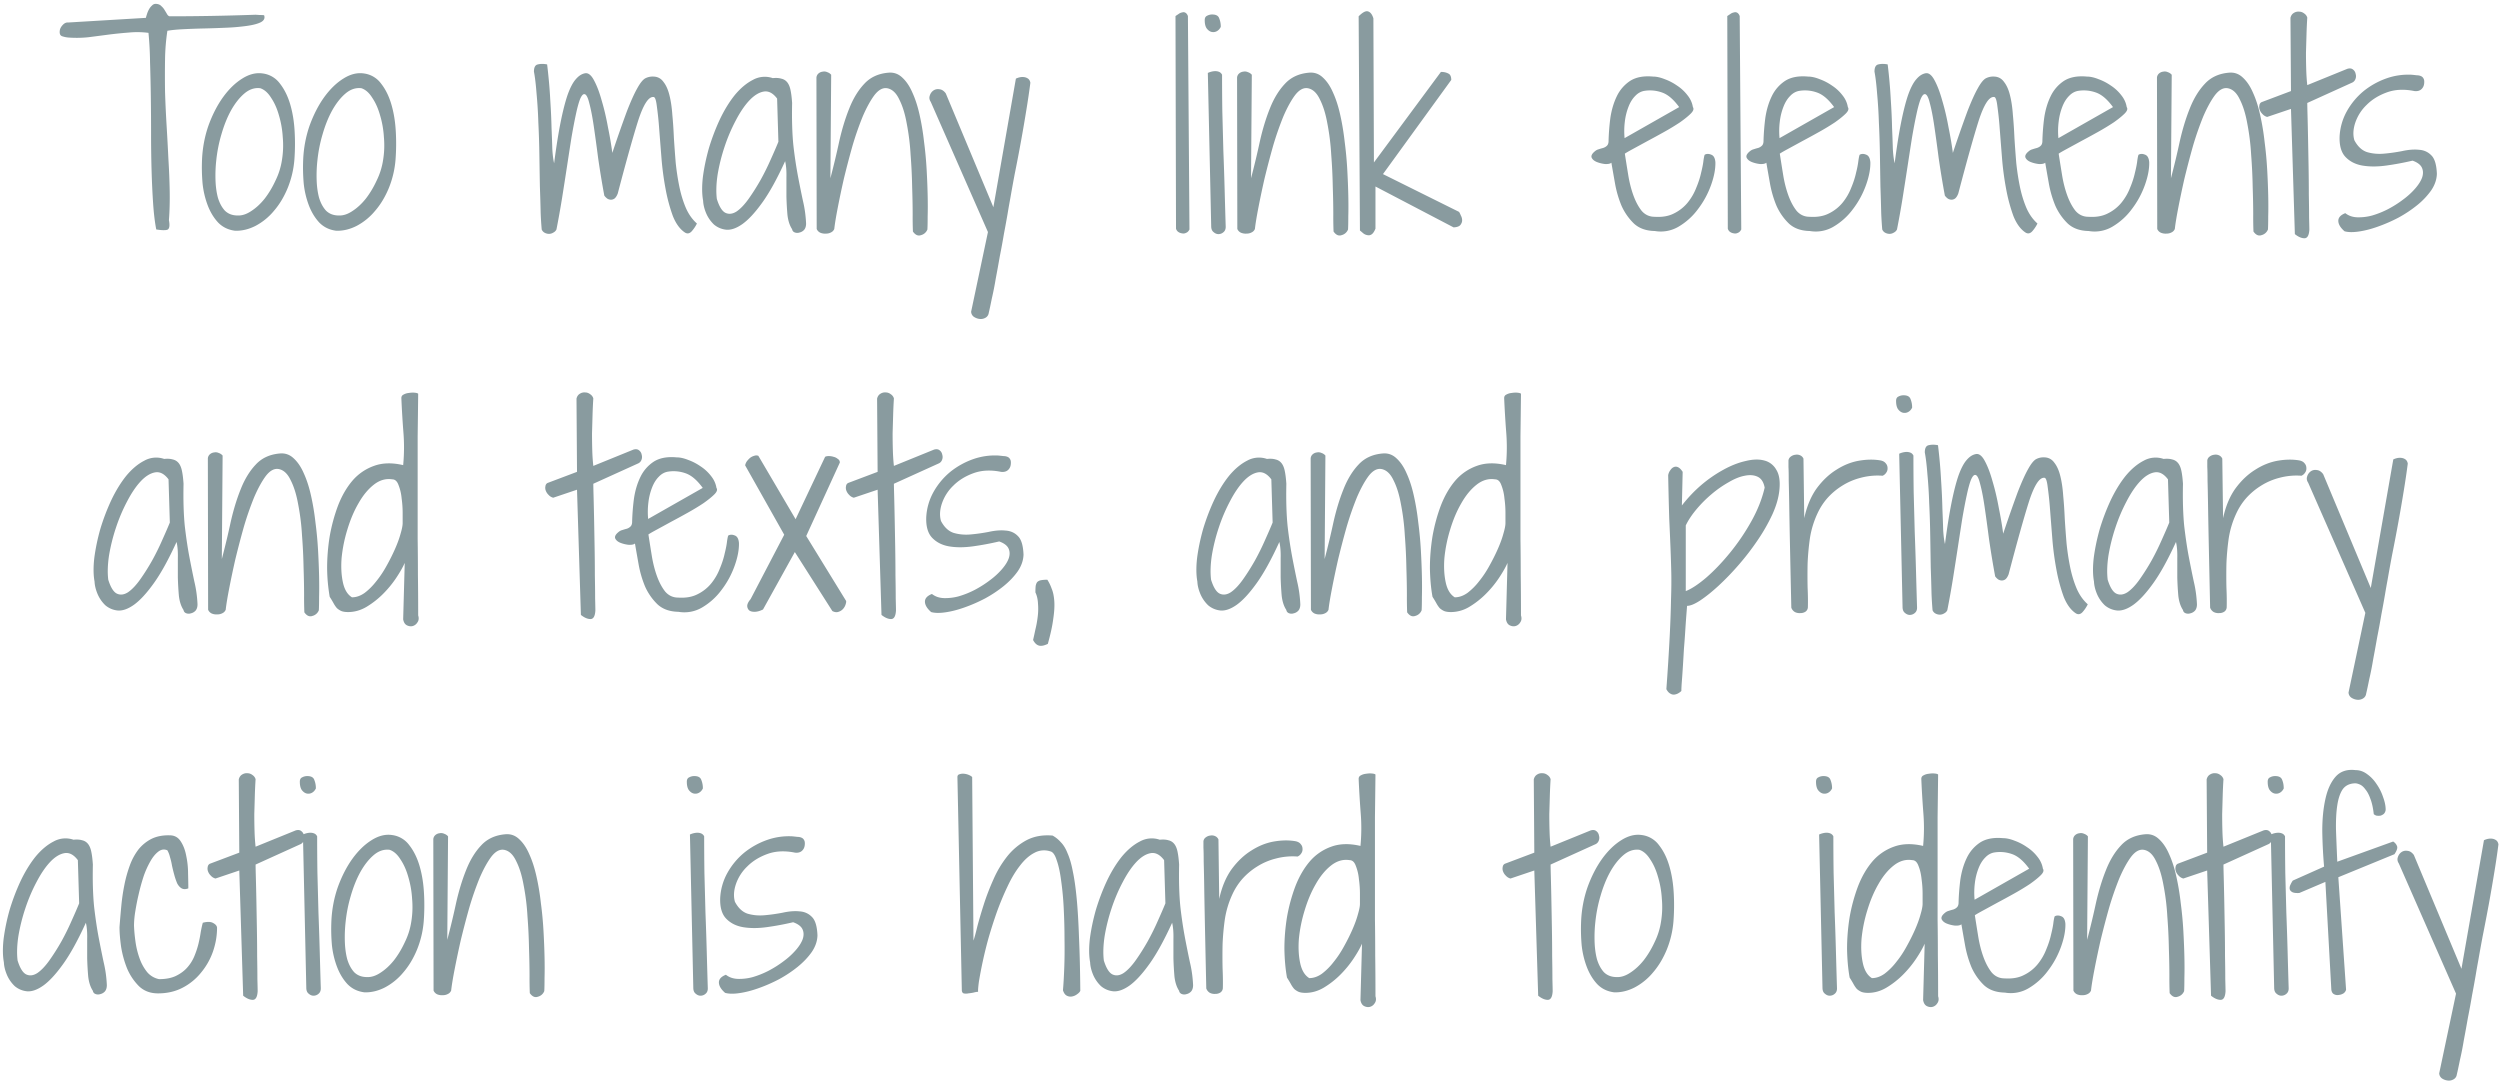 <svg xmlns="http://www.w3.org/2000/svg" width="302" height="131" fill="none"><path fill="#899B9F" d="M17.938 3.969a10.6 10.6 0 0 0-2.438-.031c-.813.062-1.625.145-2.438.25-.791.104-1.593.208-2.406.312a13.61 13.61 0 0 1-2.437.031 3.19 3.19 0 0 1-.719-.156c-.23-.083-.323-.302-.281-.656.02-.23.135-.459.343-.688.209-.229.428-.333.657-.312l9.406-.563c.02-.104.063-.25.125-.437.063-.209.146-.407.25-.594.104-.188.23-.344.375-.469a.588.588 0 0 1 .5-.187c.27.02.48.114.625.281.167.146.302.313.406.5.104.167.198.323.282.469.083.146.187.229.312.25 3.354 0 6.802-.063 10.344-.188.062 0 .229.01.5.032.27 0 .458.01.562.03.125.355-.01.636-.406.845-.375.187-.927.333-1.656.437a24.61 24.61 0 0 1-2.438.219c-.916.041-1.833.073-2.75.094-.896.02-1.75.052-2.562.093-.792.042-1.417.104-1.875.188a25.884 25.884 0 0 0-.282 3.5c-.02 1.25-.02 2.541 0 3.875.042 1.333.105 2.687.188 4.062.083 1.375.156 2.73.219 4.063.083 1.333.135 2.625.156 3.875.02 1.25-.01 2.416-.094 3.5.125.666.063 1.052-.187 1.156-.23.083-.677.073-1.344-.031-.167-.854-.292-1.886-.375-3.094-.083-1.23-.146-2.552-.188-3.969a153.11 153.11 0 0 1-.062-4.437c0-1.542-.01-3.052-.031-4.532a236.305 236.305 0 0 0-.094-4.187 41.586 41.586 0 0 0-.188-3.531zm10.468 23.906c-.833-.104-1.52-.438-2.062-1-.521-.563-.938-1.25-1.25-2.063a10.538 10.538 0 0 1-.625-2.656 22.238 22.238 0 0 1-.063-2.875c.063-1.437.323-2.812.782-4.125.479-1.312 1.062-2.448 1.75-3.406.708-.98 1.479-1.73 2.312-2.25.854-.542 1.688-.75 2.5-.625a3.048 3.048 0 0 1 2.063 1.219c.541.687.958 1.531 1.25 2.531.291 1 .468 2.094.53 3.281a25.944 25.944 0 0 1-.03 3.375 11.532 11.532 0 0 1-.813 3.438c-.438 1.062-.99 1.979-1.656 2.75a7.33 7.33 0 0 1-2.219 1.812c-.813.417-1.635.615-2.469.594zm3.032-17.219c-.688-.083-1.334.136-1.938.656-.583.5-1.115 1.178-1.594 2.032-.458.833-.843 1.791-1.156 2.875a17.261 17.261 0 0 0-.625 3.156c-.083.75-.115 1.52-.094 2.313.021.791.115 1.51.282 2.156.187.646.468 1.177.843 1.593.396.396.917.594 1.563.594.52.021 1.062-.156 1.625-.531.583-.375 1.125-.875 1.625-1.5.5-.646.937-1.375 1.312-2.188a8.488 8.488 0 0 0 .782-2.5 11 11 0 0 0 .093-2.75 11.574 11.574 0 0 0-.468-2.656c-.23-.812-.542-1.51-.938-2.094-.375-.604-.813-.99-1.313-1.156zm9.187 17.219c-.833-.104-1.52-.438-2.063-1-.52-.563-.937-1.25-1.25-2.063a10.547 10.547 0 0 1-.624-2.656 22.238 22.238 0 0 1-.063-2.875c.063-1.437.323-2.812.781-4.125.48-1.312 1.063-2.448 1.75-3.406.709-.98 1.48-1.73 2.313-2.25.854-.542 1.687-.75 2.5-.625a3.048 3.048 0 0 1 2.062 1.219c.542.687.959 1.531 1.25 2.531.292 1 .469 2.094.532 3.281a25.909 25.909 0 0 1-.032 3.375 11.532 11.532 0 0 1-.812 3.438c-.438 1.062-.99 1.979-1.657 2.75a7.329 7.329 0 0 1-2.218 1.812c-.813.417-1.636.615-2.469.594zm3.031-17.219c-.687-.083-1.333.136-1.937.656-.584.5-1.115 1.178-1.594 2.032-.458.833-.844 1.791-1.156 2.875a17.244 17.244 0 0 0-.625 3.156c-.084.75-.115 1.52-.094 2.313.02.791.115 1.51.281 2.156.188.646.469 1.177.844 1.593.396.396.917.594 1.563.594.52.021 1.062-.156 1.624-.531.584-.375 1.126-.875 1.626-1.5.5-.646.937-1.375 1.312-2.188a8.49 8.49 0 0 0 .781-2.5 11 11 0 0 0 .094-2.75 11.579 11.579 0 0 0-.469-2.656c-.229-.812-.541-1.51-.937-2.094-.375-.604-.813-.99-1.313-1.156zM65.438 27.72a41.435 41.435 0 0 1-.126-2c-.02-.938-.052-2-.093-3.188-.021-1.208-.042-2.49-.063-3.843a109.89 109.89 0 0 0-.125-3.907 56.259 56.259 0 0 0-.219-3.531c-.083-1.083-.187-1.948-.312-2.594 0-.52.156-.812.469-.875.333-.083.708-.083 1.125 0 .187 1.563.312 2.98.375 4.25.083 1.271.135 2.406.156 3.406.042.98.073 1.834.094 2.563.041.708.114 1.281.219 1.719.25-1.938.51-3.584.78-4.938.272-1.354.553-2.458.844-3.312.313-.875.646-1.51 1-1.906.355-.417.74-.657 1.157-.72.375-.04.729.261 1.062.907.334.625.636 1.427.906 2.406.292.98.542 2.042.75 3.188.23 1.125.407 2.166.532 3.125a170.26 170.26 0 0 1 1.75-5c.479-1.23.896-2.156 1.25-2.781.354-.646.677-1.053.969-1.22a1.923 1.923 0 0 1 1.03-.218c.5.02.897.24 1.188.656.313.396.552.938.719 1.625.167.667.281 1.448.344 2.344.083.875.146 1.802.187 2.781.063.98.136 1.98.219 3 .104 1 .25 1.959.438 2.875.187.917.447 1.771.78 2.563.334.77.782 1.406 1.344 1.906a4.16 4.16 0 0 1-.656.969c-.25.25-.51.291-.781.125-.604-.396-1.094-1.063-1.469-2a20.339 20.339 0 0 1-.875-3.25 35.411 35.411 0 0 1-.5-3.75c-.104-1.313-.198-2.51-.281-3.594a40.341 40.341 0 0 0-.281-2.688c-.084-.708-.209-1.072-.375-1.093-.604-.084-1.23.864-1.875 2.844-.625 1.979-1.448 4.916-2.469 8.812-.104.27-.23.469-.375.594a.75.75 0 0 1-.438.156.875.875 0 0 1-.437-.125 1.605 1.605 0 0 1-.375-.375 114.859 114.859 0 0 1-.75-4.563 206.78 206.78 0 0 0-.531-3.875c-.167-1.124-.344-2.03-.531-2.718-.167-.688-.355-1.052-.563-1.094-.188-.042-.375.167-.563.625-.166.438-.333 1.052-.5 1.844-.166.77-.343 1.698-.53 2.781a838.504 838.504 0 0 0-.532 3.438c-.188 1.229-.385 2.5-.594 3.812a113.682 113.682 0 0 1-.687 3.844.819.819 0 0 1-.375.375.986.986 0 0 1-.531.156 1.11 1.11 0 0 1-.5-.125.797.797 0 0 1-.376-.406zm30.25-.032c-.292-.437-.48-1.01-.563-1.718A36.46 36.46 0 0 1 95 23.75v-2.313c.02-.77-.031-1.427-.156-1.968-.98 2.146-1.906 3.823-2.781 5.031-.855 1.188-1.646 2.042-2.376 2.563-.708.5-1.354.729-1.937.687a2.702 2.702 0 0 1-1.5-.625 4.106 4.106 0 0 1-.938-1.344c-.229-.541-.354-1.052-.374-1.531-.146-.792-.157-1.74-.032-2.844.146-1.125.386-2.281.719-3.468a25.8 25.8 0 0 1 1.313-3.47c.541-1.145 1.145-2.135 1.812-2.968.688-.833 1.417-1.448 2.188-1.844a2.948 2.948 0 0 1 2.406-.219c.416-.041.76-.02 1.031.063.292.063.531.208.719.438.187.229.323.552.406.968.083.396.146.906.188 1.531-.042 2.021.01 3.74.156 5.157a52.67 52.67 0 0 0 .562 3.75c.209 1.083.406 2.062.594 2.937.208.875.333 1.782.375 2.719 0 .333-.083.594-.25.781a1.09 1.09 0 0 1-.563.313.831.831 0 0 1-.593-.032.47.47 0 0 1-.281-.375zm-1.813-15.78c-.5-.667-1.042-.949-1.625-.845-.583.105-1.167.47-1.75 1.094-.563.604-1.104 1.406-1.625 2.406a20.54 20.54 0 0 0-1.344 3.157 22.21 22.21 0 0 0-.844 3.375c-.166 1.104-.197 2.083-.093 2.937.291.938.646 1.5 1.062 1.688.417.187.865.125 1.344-.188.48-.333.969-.854 1.469-1.562.5-.709.979-1.469 1.437-2.282a30.02 30.02 0 0 0 1.219-2.468c.375-.834.677-1.532.906-2.094l-.156-5.219zm4.75-2.532a.726.726 0 0 1 .25-.5.906.906 0 0 1 .5-.219.882.882 0 0 1 .563.063c.187.062.343.166.468.312l-.094 12.5c.396-1.5.75-2.979 1.063-4.437.333-1.48.74-2.813 1.219-4 .479-1.209 1.083-2.198 1.812-2.969.729-.792 1.698-1.24 2.906-1.344.646-.062 1.209.136 1.688.594.479.438.885 1.042 1.219 1.813.354.77.646 1.677.875 2.718.229 1.021.406 2.094.531 3.219.146 1.104.25 2.219.313 3.344.062 1.125.104 2.166.124 3.125.021.958.021 1.802 0 2.531 0 .73-.01 1.26-.031 1.594a1.128 1.128 0 0 1-.781.687c-.354.125-.677-.02-.969-.437a44.513 44.513 0 0 1-.031-2.032c0-.979-.021-2.093-.062-3.343a65.436 65.436 0 0 0-.188-3.907 27.944 27.944 0 0 0-.469-3.78c-.208-1.167-.51-2.136-.906-2.907-.375-.792-.865-1.24-1.469-1.344-.521-.083-1.031.198-1.531.844-.479.646-.948 1.5-1.406 2.563a37.454 37.454 0 0 0-1.25 3.593 109.609 109.609 0 0 0-1.031 3.938 112.042 112.042 0 0 0-.75 3.562c-.209 1.084-.344 1.917-.407 2.5a.778.778 0 0 1-.375.407 1.264 1.264 0 0 1-.625.156 1.48 1.48 0 0 1-.656-.094.861.861 0 0 1-.469-.469l-.031-18.281zm20.719 18.656-6.906-15.718c-.167-.25-.209-.5-.126-.75.084-.271.23-.48.438-.626a.955.955 0 0 1 .719-.156c.291.021.552.188.781.5l5.75 13.75L122.719 9.5a2.15 2.15 0 0 1 .437-.156c.188-.042.365-.052.532-.031.187.02.354.083.5.187.145.104.239.27.281.5a94.547 94.547 0 0 1-.469 3.188 201.297 201.297 0 0 1-1.438 7.906 218.196 218.196 0 0 0-.531 2.937 85.539 85.539 0 0 0-.312 1.782c-.125.729-.271 1.53-.438 2.406a84.873 84.873 0 0 1-.5 2.718 162.58 162.58 0 0 1-.5 2.75 36.85 36.85 0 0 1-.469 2.376c-.145.729-.27 1.312-.374 1.75a.772.772 0 0 1-.376.562 1.12 1.12 0 0 1-.687.156c-.25-.02-.49-.104-.719-.25a.799.799 0 0 1-.344-.625l2.032-9.625zM142 1.938l.375-.25a1 1 0 0 1 .437-.188.461.461 0 0 1 .376.031c.124.063.229.198.312.407l.188 25.78c-.105.21-.24.345-.407.407a.705.705 0 0 1-.5.063 1.018 1.018 0 0 1-.469-.188.758.758 0 0 1-.25-.375L142 1.937zm3.906 6.875c.125-.063.271-.115.438-.157.166-.041.323-.062.468-.062.167 0 .323.031.469.094a.688.688 0 0 1 .344.343c0 1.354.01 2.823.031 4.406.042 1.563.084 3.157.125 4.782.063 1.604.115 3.187.157 4.75.041 1.562.083 3.01.124 4.343.021.313-.062.553-.25.72a.916.916 0 0 1-.624.25c-.209 0-.407-.084-.594-.25-.188-.147-.282-.386-.282-.72l-.406-18.5zm-.375-6.376c0-.27.094-.447.281-.53a1.26 1.26 0 0 1 .626-.157c.458 0 .739.156.843.469a2.6 2.6 0 0 1 .188 1.031c-.125.25-.292.427-.5.531a.896.896 0 0 1-.657.063c-.208-.063-.395-.209-.562-.438-.146-.229-.219-.552-.219-.969zm3.907 6.938a.722.722 0 0 1 .25-.5.902.902 0 0 1 .5-.219.882.882 0 0 1 .562.063c.188.062.344.166.469.312l-.094 12.5c.396-1.5.75-2.979 1.063-4.437.333-1.48.739-2.813 1.218-4 .479-1.209 1.084-2.198 1.813-2.969.729-.792 1.698-1.24 2.906-1.344.646-.062 1.208.136 1.687.594.48.438.886 1.042 1.219 1.813.354.77.646 1.677.875 2.718.229 1.021.406 2.094.532 3.219.145 1.104.25 2.219.312 3.344s.104 2.166.125 3.125c.021.958.021 1.802 0 2.531 0 .73-.01 1.26-.031 1.594a1.128 1.128 0 0 1-.782.687c-.354.125-.677-.02-.968-.437a44.101 44.101 0 0 1-.032-2.032c0-.979-.02-2.093-.062-3.343a64.608 64.608 0 0 0-.188-3.907 27.951 27.951 0 0 0-.468-3.78c-.209-1.167-.511-2.136-.906-2.907-.376-.792-.865-1.24-1.469-1.344-.521-.083-1.031.198-1.531.844-.48.646-.948 1.5-1.407 2.563a37.73 37.73 0 0 0-1.25 3.593 109.609 109.609 0 0 0-1.031 3.938 112.042 112.042 0 0 0-.75 3.562c-.208 1.084-.344 1.917-.406 2.5a.786.786 0 0 1-.375.407 1.267 1.267 0 0 1-.625.156c-.209.02-.427-.01-.656-.094a.859.859 0 0 1-.469-.469l-.031-18.281zm14.687-7.406c.479-.48.854-.677 1.125-.594.292.083.51.365.656.844l.063 17.406 8.093-10.938c.355 0 .646.063.876.188.25.104.374.365.374.781l-8.25 11.375 9.188 4.563c.062.083.135.229.219.437.104.188.156.386.156.594 0 .188-.073.375-.219.563-.146.166-.416.26-.812.28l-9.438-4.937v5.094c-.146.354-.302.583-.468.688a.628.628 0 0 1-.5.093 1.05 1.05 0 0 1-.5-.218c-.146-.125-.282-.24-.407-.344l-.156-25.875zm30.531 17.687c-.146.125-.406.177-.781.157a3.919 3.919 0 0 1-1-.25c-.292-.125-.49-.292-.594-.5-.104-.23.021-.49.375-.782.146-.125.302-.208.469-.25.187-.062.365-.114.531-.156.188-.063.334-.146.438-.25.125-.104.198-.27.218-.5a27.58 27.58 0 0 1 .219-2.875c.146-.98.407-1.854.781-2.625a4.586 4.586 0 0 1 1.594-1.844c.709-.458 1.636-.635 2.782-.531.416 0 .885.104 1.406.313a6.434 6.434 0 0 1 1.5.78 5.07 5.07 0 0 1 1.25 1.157c.354.438.573.917.656 1.438.146.208.062.468-.25.78-.312.313-.75.667-1.312 1.063a28.58 28.58 0 0 1-1.907 1.156c-.708.396-1.396.771-2.062 1.126-.646.354-1.219.666-1.719.937-.5.27-.823.458-.969.563.125.812.261 1.666.407 2.562.145.896.354 1.719.624 2.469.271.75.605 1.375 1 1.875.417.479.938.718 1.563.718.917.063 1.698-.072 2.344-.406a4.928 4.928 0 0 0 1.656-1.312 6.638 6.638 0 0 0 1.031-1.782c.271-.645.469-1.26.594-1.843.146-.584.24-1.073.281-1.469.063-.417.115-.646.157-.688.229-.125.489-.125.781 0 .291.105.458.407.5.907.021.812-.157 1.74-.531 2.781a10.71 10.71 0 0 1-1.563 2.875 7.859 7.859 0 0 1-2.344 2.125 4.209 4.209 0 0 1-2.875.531c-1.062-.02-1.906-.323-2.531-.906a6.905 6.905 0 0 1-1.5-2.156 12.849 12.849 0 0 1-.781-2.688c-.167-.937-.313-1.77-.438-2.5zm8.188-6.718c-.667-.917-1.344-1.5-2.032-1.75a4.328 4.328 0 0 0-2.124-.22c-.438.063-.823.272-1.157.626-.333.333-.604.77-.812 1.312a7.195 7.195 0 0 0-.438 1.781 9.183 9.183 0 0 0-.031 2l6.594-3.75zm5.812-11 .375-.25a1 1 0 0 1 .438-.188.458.458 0 0 1 .375.031c.125.063.229.198.312.407l.188 25.78c-.104.21-.24.345-.406.407a.706.706 0 0 1-.5.063 1.013 1.013 0 0 1-.469-.188.745.745 0 0 1-.25-.375l-.063-25.688zm4.719 17.718c-.146.125-.406.177-.781.157a3.908 3.908 0 0 1-1-.25c-.292-.125-.49-.292-.594-.5-.104-.23.021-.49.375-.782.146-.125.302-.208.469-.25.187-.062.364-.114.531-.156a1.1 1.1 0 0 0 .437-.25c.126-.104.198-.27.219-.5a27.58 27.58 0 0 1 .219-2.875c.146-.98.406-1.854.781-2.625a4.579 4.579 0 0 1 1.594-1.844c.708-.458 1.635-.635 2.781-.531.417 0 .886.104 1.406.313a6.434 6.434 0 0 1 1.5.78c.48.313.896.699 1.25 1.157.355.438.573.917.657 1.438.146.208.062.468-.25.78-.313.313-.75.667-1.313 1.063a28.63 28.63 0 0 1-1.906 1.156c-.708.396-1.396.771-2.062 1.126-.646.354-1.219.666-1.719.937-.5.27-.823.458-.969.563.125.812.26 1.666.406 2.562.146.896.354 1.719.625 2.469.271.75.604 1.375 1 1.875.417.479.938.718 1.563.718.916.063 1.698-.072 2.344-.406a4.937 4.937 0 0 0 1.656-1.312 6.638 6.638 0 0 0 1.031-1.782c.271-.645.469-1.26.594-1.843a11.04 11.04 0 0 0 .281-1.469c.062-.417.115-.646.156-.688.229-.125.49-.125.782 0 .291.105.458.407.5.907.02.812-.157 1.74-.532 2.781-.375 1.042-.896 2-1.562 2.875a7.859 7.859 0 0 1-2.344 2.125 4.209 4.209 0 0 1-2.875.531c-1.063-.02-1.906-.323-2.531-.906a6.905 6.905 0 0 1-1.5-2.156 12.911 12.911 0 0 1-.782-2.688c-.166-.937-.312-1.77-.437-2.5zm8.187-6.718c-.666-.917-1.343-1.5-2.031-1.75a4.332 4.332 0 0 0-2.125-.22c-.437.063-.823.272-1.156.626-.333.333-.604.77-.812 1.312a7.151 7.151 0 0 0-.438 1.781 9.121 9.121 0 0 0-.031 2l6.593-3.75zm5.813 14.78a41.435 41.435 0 0 1-.125-2c-.021-.937-.052-2-.094-3.187-.021-1.208-.041-2.49-.062-3.843a114.868 114.868 0 0 0-.125-3.907 56.706 56.706 0 0 0-.219-3.531c-.083-1.083-.188-1.948-.312-2.594 0-.52.156-.812.468-.875.334-.083.709-.083 1.125 0a60.6 60.6 0 0 1 .375 4.25c.084 1.271.136 2.406.156 3.406.042.98.073 1.834.094 2.563.042.708.115 1.281.219 1.719.25-1.938.51-3.584.781-4.938.271-1.354.552-2.458.844-3.312.312-.875.646-1.51 1-1.906.354-.417.74-.657 1.156-.72.375-.04.729.261 1.063.907.333.625.635 1.427.906 2.406.292.98.542 2.042.75 3.188.229 1.125.406 2.166.531 3.125a176.417 176.417 0 0 1 1.75-5c.479-1.23.896-2.156 1.25-2.781.354-.646.677-1.053.969-1.22a1.927 1.927 0 0 1 1.031-.218c.5.02.896.24 1.188.656.312.396.552.938.718 1.625.167.667.282 1.448.344 2.344.084.875.146 1.802.188 2.781.062.98.135 1.98.218 3 .105 1 .25 1.959.438 2.875.188.917.448 1.771.781 2.563.334.77.781 1.406 1.344 1.906a4.145 4.145 0 0 1-.656.969c-.25.25-.511.291-.781.125-.605-.396-1.094-1.063-1.469-2a20.328 20.328 0 0 1-.875-3.25 35.385 35.385 0 0 1-.5-3.75c-.104-1.313-.198-2.51-.282-3.594a40.225 40.225 0 0 0-.281-2.688c-.083-.708-.208-1.072-.375-1.093-.604-.084-1.229.864-1.875 2.844-.625 1.979-1.448 4.916-2.469 8.812-.104.27-.229.469-.374.594a.751.751 0 0 1-.438.156.877.877 0 0 1-.438-.125 1.612 1.612 0 0 1-.374-.375 113.773 113.773 0 0 1-.75-4.563c-.188-1.458-.365-2.75-.532-3.875-.166-1.124-.344-2.03-.531-2.718-.167-.688-.354-1.052-.563-1.094-.187-.042-.374.167-.562.625-.167.438-.333 1.052-.5 1.844-.167.77-.344 1.698-.531 2.781a708.67 708.67 0 0 0-.531 3.438c-.188 1.229-.386 2.5-.594 3.812a115.462 115.462 0 0 1-.688 3.844.815.815 0 0 1-.375.375.982.982 0 0 1-.531.156 1.11 1.11 0 0 1-.5-.125.794.794 0 0 1-.375-.406zm19.687-8.062c-.145.125-.406.177-.781.157a3.919 3.919 0 0 1-1-.25c-.291-.125-.489-.292-.593-.5-.105-.23.02-.49.374-.782a1.15 1.15 0 0 1 .469-.25c.188-.062.365-.114.531-.156.188-.063.334-.146.438-.25.125-.104.198-.27.219-.5.021-.938.093-1.896.219-2.875.145-.98.406-1.854.781-2.625a4.576 4.576 0 0 1 1.593-1.844c.709-.458 1.636-.635 2.782-.531.416 0 .885.104 1.406.313a6.434 6.434 0 0 1 1.5.78 5.07 5.07 0 0 1 1.25 1.157c.354.438.573.917.656 1.438.146.208.063.468-.25.78-.312.313-.75.667-1.312 1.063a28.8 28.8 0 0 1-1.906 1.156c-.709.396-1.396.771-2.063 1.126-.646.354-1.219.666-1.719.937-.5.27-.823.458-.968.563.124.812.26 1.666.406 2.562.146.896.354 1.719.625 2.469.271.75.604 1.375 1 1.875.416.479.937.718 1.562.718.917.063 1.698-.072 2.344-.406a4.918 4.918 0 0 0 1.656-1.312 6.612 6.612 0 0 0 1.031-1.782c.271-.645.469-1.26.594-1.843.146-.584.24-1.073.282-1.469.062-.417.114-.646.156-.688.229-.125.489-.125.781 0 .292.105.458.407.5.907.021.812-.156 1.74-.531 2.781-.375 1.042-.896 2-1.563 2.875a7.867 7.867 0 0 1-2.343 2.125 4.211 4.211 0 0 1-2.876.531c-1.062-.02-1.906-.323-2.531-.906a6.905 6.905 0 0 1-1.5-2.156 12.91 12.91 0 0 1-.781-2.688c-.167-.937-.312-1.77-.438-2.5zm8.188-6.718c-.667-.917-1.344-1.5-2.031-1.75a4.333 4.333 0 0 0-2.125-.22c-.438.063-.823.272-1.156.626-.334.333-.605.77-.813 1.312a7.196 7.196 0 0 0-.437 1.781 9.12 9.12 0 0 0-.032 2l6.594-3.75zm5.312-3.563a.73.73 0 0 1 .25-.5.908.908 0 0 1 .5-.219.883.883 0 0 1 .563.063c.187.062.344.166.469.312l-.094 12.5c.396-1.5.75-2.979 1.062-4.437.334-1.48.74-2.813 1.219-4 .479-1.209 1.084-2.198 1.813-2.969.729-.792 1.698-1.24 2.906-1.344.646-.062 1.208.136 1.688.594.479.438.885 1.042 1.218 1.813.354.77.646 1.677.875 2.718a29.44 29.44 0 0 1 .531 3.219c.146 1.104.25 2.219.313 3.344a92.2 92.2 0 0 1 .125 3.125c.021.958.021 1.802 0 2.531 0 .73-.01 1.26-.031 1.594a1.13 1.13 0 0 1-.781.687c-.355.125-.678-.02-.969-.437a44.513 44.513 0 0 1-.031-2.032c0-.979-.021-2.093-.063-3.343a65.411 65.411 0 0 0-.187-3.907 28.105 28.105 0 0 0-.469-3.78c-.209-1.167-.511-2.136-.907-2.907-.374-.792-.864-1.24-1.468-1.344-.521-.083-1.032.198-1.532.844-.479.646-.947 1.5-1.406 2.563a37.73 37.73 0 0 0-1.25 3.593 111.754 111.754 0 0 0-1.031 3.938 112.042 112.042 0 0 0-.75 3.562c-.208 1.084-.344 1.917-.406 2.5a.786.786 0 0 1-.375.407 1.267 1.267 0 0 1-.625.156c-.209.02-.427-.01-.657-.094a.86.86 0 0 1-.468-.469l-.032-18.281zm16.188 3.781-2.875.969a1.122 1.122 0 0 1-.563-.344 1.366 1.366 0 0 1-.343-.531.93.93 0 0 1-.031-.531.476.476 0 0 1 .25-.375L276.75 11l-.062-8.844c.062-.27.197-.469.406-.594a1 1 0 0 1 .625-.156c.229 0 .437.073.625.219a.9.9 0 0 1 .375.5 57.312 57.312 0 0 0-.094 2.063l-.063 2.156c0 .708.011 1.406.032 2.093.021.667.062 1.282.125 1.844l4.843-1.969c.292-.083.521-.052.688.094a.813.813 0 0 1 .312.531.917.917 0 0 1-.031.626.754.754 0 0 1-.437.437l-5.375 2.438c0 .208.01.708.031 1.5.021.77.042 1.687.062 2.75.021 1.062.042 2.197.063 3.406.021 1.208.031 2.343.031 3.406.021 1.063.032 1.99.032 2.781.02.771.031 1.26.031 1.469-.042.688-.24 1.031-.594 1.031s-.74-.166-1.156-.5l-.469-15.125zm6.562 12.594c.396.313.876.48 1.438.5a6.157 6.157 0 0 0 1.812-.219 10.776 10.776 0 0 0 1.938-.781c.667-.354 1.271-.74 1.812-1.156a8.828 8.828 0 0 0 1.438-1.313c.417-.479.698-.927.844-1.343.146-.438.135-.834-.032-1.188-.166-.354-.541-.635-1.124-.844-1.063.25-2.126.448-3.188.594-1.062.146-2.021.146-2.875 0-.833-.146-1.51-.49-2.031-1.031-.521-.542-.761-1.375-.719-2.5a6.996 6.996 0 0 1 .875-3.032A8.587 8.587 0 0 1 285.531 11a9.4 9.4 0 0 1 2.75-1.531 7.91 7.91 0 0 1 3.094-.438c.208.021.396.042.563.063.187 0 .354.031.5.094.145.062.25.156.312.28.083.126.115.313.094.563-.021.313-.136.563-.344.75-.208.188-.49.26-.844.219-1.229-.25-2.333-.198-3.312.156-.979.354-1.792.854-2.438 1.5a5.346 5.346 0 0 0-1.375 2.125c-.271.792-.312 1.51-.125 2.156.396.75.906 1.23 1.532 1.438.645.188 1.322.25 2.031.188a21.052 21.052 0 0 0 2.219-.313c.75-.167 1.427-.219 2.031-.156.604.041 1.104.27 1.5.687.396.396.614 1.136.656 2.219-.021.688-.25 1.354-.687 2A8.97 8.97 0 0 1 292 24.781a15.116 15.116 0 0 1-2.25 1.5 18.59 18.59 0 0 1-2.5 1.094c-.812.292-1.583.49-2.312.594-.709.104-1.282.093-1.719-.032-.479-.416-.729-.822-.75-1.218-.021-.417.26-.74.843-.969zM22.172 73.688c-.292-.438-.48-1.01-.563-1.72a36.46 36.46 0 0 1-.125-2.218v-2.313c.021-.77-.03-1.427-.156-1.968-.979 2.146-1.906 3.823-2.781 5.031-.854 1.188-1.646 2.042-2.375 2.563-.709.5-1.354.729-1.938.687a2.702 2.702 0 0 1-1.5-.625 4.103 4.103 0 0 1-.937-1.344c-.23-.541-.354-1.052-.375-1.531-.146-.792-.156-1.74-.031-2.844.146-1.125.385-2.281.718-3.469a25.773 25.773 0 0 1 1.313-3.468c.541-1.146 1.146-2.136 1.812-2.969.688-.833 1.417-1.448 2.188-1.844a2.949 2.949 0 0 1 2.406-.218c.417-.042.76-.021 1.031.062.292.063.532.208.72.438.187.229.322.552.405.968.084.396.146.907.188 1.532-.042 2.02.01 3.74.156 5.156.167 1.416.354 2.666.563 3.75.208 1.083.406 2.062.593 2.937.209.875.334 1.781.375 2.719 0 .333-.083.594-.25.781a1.09 1.09 0 0 1-.562.313.831.831 0 0 1-.594-.031.47.47 0 0 1-.281-.376zm-1.813-15.782c-.5-.666-1.041-.948-1.625-.843-.583.104-1.166.468-1.75 1.093-.562.604-1.104 1.407-1.625 2.407a20.53 20.53 0 0 0-1.343 3.156 22.21 22.21 0 0 0-.844 3.375c-.167 1.104-.198 2.083-.094 2.937.292.938.646 1.5 1.063 1.688.416.187.864.125 1.343-.188.48-.333.97-.854 1.47-1.562.5-.709.978-1.469 1.437-2.281a30.02 30.02 0 0 0 1.218-2.47c.375-.833.677-1.53.907-2.093l-.157-5.219zm4.75-2.531a.726.726 0 0 1 .25-.5.907.907 0 0 1 .5-.219.882.882 0 0 1 .563.063c.187.062.344.166.469.312l-.094 12.5c.396-1.5.75-2.979 1.062-4.437.334-1.48.74-2.813 1.22-4 .478-1.209 1.082-2.198 1.812-2.969.729-.792 1.698-1.24 2.906-1.344.646-.062 1.208.136 1.687.594.48.438.886 1.042 1.22 1.813.353.77.645 1.677.874 2.718.23 1.021.406 2.094.531 3.219.146 1.104.25 2.219.313 3.344.062 1.125.104 2.166.125 3.125.02.958.02 1.802 0 2.531 0 .73-.01 1.26-.031 1.594a1.128 1.128 0 0 1-.782.687c-.354.125-.677-.02-.968-.437a44.732 44.732 0 0 1-.032-2.031c0-.98-.02-2.094-.062-3.344a65.256 65.256 0 0 0-.188-3.906 27.977 27.977 0 0 0-.468-3.782c-.209-1.166-.51-2.135-.907-2.906-.375-.792-.864-1.24-1.468-1.344-.521-.083-1.032.198-1.532.844-.479.646-.948 1.5-1.406 2.563a37.564 37.564 0 0 0-1.25 3.593 110.68 110.68 0 0 0-1.031 3.938 113.93 113.93 0 0 0-.75 3.562c-.209 1.084-.344 1.917-.406 2.5a.782.782 0 0 1-.375.406 1.265 1.265 0 0 1-.625.157 1.48 1.48 0 0 1-.657-.094.86.86 0 0 1-.468-.469l-.032-18.281zM48.891 68c-.23.52-.573 1.125-1.032 1.813-.458.687-.99 1.333-1.593 1.937a10.343 10.343 0 0 1-2 1.563c-.709.416-1.448.624-2.22.624-.332 0-.603-.041-.812-.124a2.104 2.104 0 0 1-.53-.344 3.293 3.293 0 0 1-.407-.594 12.82 12.82 0 0 0-.469-.781 21.672 21.672 0 0 1-.312-3.469c0-1.27.104-2.552.312-3.844.23-1.291.563-2.52 1-3.687.458-1.188 1.042-2.198 1.75-3.032a6.122 6.122 0 0 1 2.594-1.78c1.02-.376 2.198-.407 3.531-.094.125-1.313.136-2.626.031-3.938a120.675 120.675 0 0 1-.25-4.156c0-.209.094-.354.282-.438.187-.104.395-.166.625-.187.25-.042.479-.052.687-.032.23.021.375.063.438.126-.021 1.874-.042 3.593-.063 5.156v12.406c.021 1.354.031 2.781.031 4.281.021 1.5.032 3.146.032 4.938.104.333.073.614-.094.844a.96.96 0 0 1-.563.437c-.229.063-.468.031-.718-.094-.23-.125-.375-.364-.438-.719L48.891 68zm-1.5-10.094c-.792-.125-1.542.094-2.25.657-.688.541-1.302 1.291-1.844 2.25-.542.937-.99 2-1.344 3.187a17.34 17.34 0 0 0-.687 3.406c-.084 1.084-.032 2.063.156 2.938.187.875.552 1.479 1.094 1.812.52 0 1.03-.177 1.53-.531.5-.375.97-.844 1.407-1.406.458-.563.875-1.188 1.25-1.875a23.59 23.59 0 0 0 1.031-2.063c.292-.666.51-1.27.657-1.812.166-.563.25-.99.25-1.281v-1.22c0-.583-.042-1.176-.125-1.78a5.775 5.775 0 0 0-.375-1.594c-.167-.459-.417-.688-.75-.688zm22.312 1.25-2.875.969a1.12 1.12 0 0 1-.562-.344 1.367 1.367 0 0 1-.344-.531.937.937 0 0 1-.031-.531.479.479 0 0 1 .25-.375L69.703 57l-.062-8.844c.062-.27.197-.468.406-.593a.995.995 0 0 1 .625-.157c.229 0 .437.073.625.219a.896.896 0 0 1 .375.5 57.79 57.79 0 0 0-.094 2.063l-.062 2.156c0 .708.01 1.406.03 2.093.022.667.063 1.282.126 1.844l4.844-1.968c.291-.084.52-.053.687.093a.818.818 0 0 1 .313.532.924.924 0 0 1-.032.624.755.755 0 0 1-.437.438l-5.375 2.438c0 .208.01.708.031 1.5.021.77.042 1.687.063 2.75.02 1.062.041 2.197.062 3.406.021 1.208.031 2.344.031 3.406.021 1.063.032 1.99.032 2.781.02.771.03 1.26.03 1.469-.04.688-.239 1.031-.593 1.031s-.74-.166-1.156-.5l-.469-15.125zm7 6.5c-.146.125-.406.177-.781.156a3.911 3.911 0 0 1-1-.25c-.292-.124-.49-.291-.594-.5-.104-.229.021-.49.375-.78.146-.126.302-.21.469-.25a7.2 7.2 0 0 1 .531-.157 1.1 1.1 0 0 0 .438-.25c.125-.104.197-.27.218-.5a27.3 27.3 0 0 1 .22-2.875c.145-.98.405-1.854.78-2.625a4.575 4.575 0 0 1 1.594-1.844c.709-.458 1.635-.635 2.781-.531.417 0 .886.104 1.407.313.52.187 1.02.447 1.5.78.479.313.895.699 1.25 1.157.354.438.572.917.656 1.438.146.208.062.468-.25.78-.313.313-.75.667-1.313 1.063-.562.375-1.197.76-1.906 1.157a110.8 110.8 0 0 1-2.062 1.124c-.646.355-1.22.667-1.72.938-.5.27-.822.458-.968.563.125.812.26 1.666.406 2.562.146.896.355 1.719.625 2.469.271.75.605 1.375 1 1.875.417.479.938.719 1.563.719.916.062 1.698-.073 2.344-.407a4.927 4.927 0 0 0 1.656-1.312 6.626 6.626 0 0 0 1.031-1.781c.271-.646.469-1.26.594-1.844.146-.584.24-1.073.281-1.469.063-.417.115-.646.156-.688.23-.124.49-.124.782 0 .291.105.458.407.5.907.02.812-.157 1.74-.532 2.781-.375 1.042-.895 2-1.562 2.875a7.86 7.86 0 0 1-2.344 2.125 4.208 4.208 0 0 1-2.875.531c-1.062-.02-1.906-.323-2.531-.906a6.905 6.905 0 0 1-1.5-2.156 12.88 12.88 0 0 1-.781-2.688c-.167-.937-.313-1.77-.438-2.5zm8.188-6.719c-.667-.916-1.344-1.5-2.032-1.75a4.333 4.333 0 0 0-2.125-.218c-.437.062-.822.27-1.156.625-.333.333-.604.77-.812 1.312a7.2 7.2 0 0 0-.438 1.782 9.133 9.133 0 0 0-.031 2l6.594-3.75zm7.28 14.688c-.374.188-.718.281-1.03.281-.292 0-.51-.062-.657-.187a.761.761 0 0 1-.218-.563c.02-.229.156-.49.406-.781l4.062-7.781-4.718-8.375c.02-.146.083-.302.187-.469.125-.167.26-.313.406-.438a1.44 1.44 0 0 1 .5-.25.688.688 0 0 1 .5 0l4.5 7.657 3.563-7.532c.104-.062.25-.093.437-.093.209 0 .407.031.594.093.188.042.354.126.5.25a.49.49 0 0 1 .25.438l-4.062 8.875 4.781 7.781c.062.063.062.198 0 .406a1.443 1.443 0 0 1-.281.563 1.219 1.219 0 0 1-.594.406c-.229.084-.479.052-.75-.094l-4.531-7.124-3.844 6.937zm13.845-14.469-2.875.969a1.118 1.118 0 0 1-.563-.344 1.369 1.369 0 0 1-.344-.531.938.938 0 0 1-.031-.531.479.479 0 0 1 .25-.375L106.016 57l-.063-8.844c.063-.27.198-.468.406-.593a.998.998 0 0 1 .625-.157.99.99 0 0 1 .625.219.892.892 0 0 1 .375.5 57.395 57.395 0 0 0-.093 2.063l-.063 2.156c0 .708.011 1.406.031 2.093.021.667.063 1.282.125 1.844l4.844-1.968c.292-.084.521-.053.688.093.166.125.27.302.312.532a.922.922 0 0 1-.031.624.753.753 0 0 1-.438.438l-5.375 2.438c0 .208.011.708.032 1.5.02.77.041 1.687.062 2.75.021 1.062.042 2.197.063 3.406.02 1.208.031 2.344.031 3.406.021 1.063.031 1.99.031 2.781.021.771.031 1.26.031 1.469-.041.688-.239 1.031-.593 1.031-.355 0-.74-.166-1.157-.5l-.468-15.125zm6.562 12.594c.396.313.875.48 1.438.5a6.16 6.16 0 0 0 1.812-.219 10.776 10.776 0 0 0 1.938-.781c.666-.354 1.27-.74 1.812-1.156a8.828 8.828 0 0 0 1.438-1.313c.416-.479.698-.927.843-1.344.146-.437.136-.833-.031-1.187-.167-.354-.542-.635-1.125-.844-1.062.25-2.125.448-3.187.594-1.063.146-2.021.146-2.875 0-.834-.146-1.511-.49-2.032-1.031-.52-.542-.76-1.375-.718-2.5a6.982 6.982 0 0 1 .875-3.032A8.554 8.554 0 0 1 114.797 57a9.386 9.386 0 0 1 2.75-1.531 7.912 7.912 0 0 1 3.094-.438c.208.021.395.042.562.063.188 0 .354.031.5.093a.6.6 0 0 1 .313.282c.083.125.114.312.093.562-.02.313-.135.563-.343.75-.209.188-.49.26-.844.219-1.229-.25-2.333-.198-3.313.156-.979.354-1.791.854-2.437 1.5a5.346 5.346 0 0 0-1.375 2.125c-.271.792-.313 1.51-.125 2.157.396.75.906 1.229 1.531 1.437.646.188 1.323.25 2.031.188.73-.063 1.469-.167 2.219-.313.75-.167 1.427-.219 2.031-.156.605.041 1.105.27 1.5.687.396.396.615 1.136.657 2.219-.021.688-.25 1.354-.688 2-.437.625-1 1.219-1.687 1.781a15.116 15.116 0 0 1-2.25 1.5c-.834.438-1.667.802-2.5 1.094-.813.292-1.584.49-2.313.594-.708.104-1.281.094-1.719-.031-.479-.417-.729-.823-.75-1.22-.02-.416.261-.739.844-.968zm14 6.031c-.479.23-.854.292-1.125.188-.25-.084-.469-.302-.656-.656.083-.355.177-.782.281-1.282.125-.5.219-1.02.281-1.562a7.57 7.57 0 0 0 .032-1.531c-.021-.521-.125-.98-.313-1.376 0-.333.011-.593.031-.78.042-.21.105-.365.188-.47a.868.868 0 0 1 .437-.218c.209-.042.469-.063.782-.063.208.313.385.677.531 1.094.167.396.271.896.312 1.5.042.583 0 1.292-.125 2.125-.104.833-.323 1.844-.656 3.031zm28.813-4.094c-.292-.437-.48-1.01-.563-1.718a37.033 37.033 0 0 1-.125-2.219v-2.313c.021-.77-.031-1.427-.156-1.968-.979 2.146-1.906 3.823-2.781 5.031-.855 1.188-1.646 2.042-2.375 2.563-.709.5-1.355.729-1.938.687a2.704 2.704 0 0 1-1.5-.625 4.1 4.1 0 0 1-.937-1.344c-.23-.541-.355-1.052-.375-1.531-.146-.792-.157-1.74-.032-2.844.146-1.125.386-2.281.719-3.469a25.749 25.749 0 0 1 1.313-3.468c.541-1.146 1.145-2.136 1.812-2.969.688-.833 1.417-1.448 2.188-1.844a2.948 2.948 0 0 1 2.406-.218c.417-.042.76-.021 1.031.062.292.063.531.208.719.438.187.229.323.552.406.968.083.396.146.907.188 1.532-.042 2.02.01 3.74.156 5.156a53.2 53.2 0 0 0 .562 3.75c.209 1.083.407 2.062.594 2.937.208.875.333 1.781.375 2.719 0 .333-.083.594-.25.781a1.09 1.09 0 0 1-.562.313.831.831 0 0 1-.594-.031c-.167-.084-.261-.209-.281-.376zm-1.813-15.78c-.5-.667-1.042-.949-1.625-.844-.583.104-1.167.468-1.75 1.093-.562.604-1.104 1.407-1.625 2.407a20.52 20.52 0 0 0-1.344 3.156 22.147 22.147 0 0 0-.843 3.375c-.167 1.104-.198 2.083-.094 2.937.292.938.646 1.5 1.062 1.688.417.187.865.125 1.344-.188.479-.333.969-.854 1.469-1.562.5-.709.979-1.469 1.437-2.281a29.77 29.77 0 0 0 1.219-2.47c.375-.833.677-1.53.906-2.093l-.156-5.219zm4.75-2.532a.726.726 0 0 1 .25-.5.909.909 0 0 1 .5-.219.884.884 0 0 1 .563.063c.187.062.343.166.468.312l-.093 12.5c.395-1.5.75-2.979 1.062-4.437.333-1.48.74-2.813 1.219-4 .479-1.209 1.083-2.198 1.812-2.969.73-.792 1.698-1.24 2.907-1.344.645-.062 1.208.136 1.687.594.479.438.886 1.042 1.219 1.813.354.77.646 1.677.875 2.718.229 1.021.406 2.094.531 3.219.146 1.104.25 2.219.313 3.344.062 1.125.104 2.166.125 3.125.02.958.02 1.802 0 2.531 0 .73-.011 1.26-.032 1.594a1.126 1.126 0 0 1-.781.687c-.354.125-.677-.02-.969-.437a46.07 46.07 0 0 1-.031-2.031c0-.98-.021-2.094-.062-3.344a65.436 65.436 0 0 0-.188-3.906 27.785 27.785 0 0 0-.469-3.782c-.208-1.166-.51-2.135-.906-2.906-.375-.792-.864-1.24-1.469-1.344-.52-.083-1.031.198-1.531.844-.479.646-.948 1.5-1.406 2.563a37.454 37.454 0 0 0-1.25 3.593 109.609 109.609 0 0 0-1.031 3.938 112.042 112.042 0 0 0-.75 3.562c-.209 1.084-.344 1.917-.407 2.5a.778.778 0 0 1-.375.406 1.261 1.261 0 0 1-.625.157 1.48 1.48 0 0 1-.656-.094.865.865 0 0 1-.469-.469l-.031-18.281zM182.109 68c-.229.52-.573 1.125-1.031 1.813a12.637 12.637 0 0 1-1.594 1.937 10.316 10.316 0 0 1-2 1.563 4.318 4.318 0 0 1-2.218.624c-.334 0-.605-.041-.813-.124a2.117 2.117 0 0 1-.531-.344 3.283 3.283 0 0 1-.406-.594c-.125-.23-.282-.49-.469-.781-.188-1.042-.292-2.198-.313-3.469 0-1.27.105-2.552.313-3.844.229-1.291.562-2.52 1-3.687.458-1.188 1.042-2.198 1.75-3.032a6.121 6.121 0 0 1 2.594-1.78c1.02-.376 2.198-.407 3.531-.094a22.62 22.62 0 0 0 .031-3.938 122.462 122.462 0 0 1-.25-4.156c0-.209.094-.354.281-.438.188-.104.396-.166.625-.187.25-.042.48-.052.688-.032.229.021.375.063.437.126-.02 1.874-.041 3.593-.062 5.156v12.406c.021 1.354.031 2.781.031 4.281.021 1.5.031 3.146.031 4.938.105.333.073.614-.093.844a.961.961 0 0 1-.563.437c-.229.063-.469.031-.719-.094-.229-.125-.375-.364-.437-.719l.187-6.812zm-1.5-10.094c-.791-.125-1.541.094-2.25.657-.687.541-1.302 1.291-1.843 2.25-.542.937-.99 2-1.344 3.187a17.408 17.408 0 0 0-.688 3.406c-.083 1.084-.031 2.063.157 2.938.187.875.552 1.479 1.093 1.812.521 0 1.032-.177 1.532-.531a7.5 7.5 0 0 0 1.406-1.406c.458-.563.875-1.188 1.25-1.875.396-.709.739-1.396 1.031-2.063.292-.666.511-1.27.656-1.812.167-.563.25-.99.25-1.281v-1.22c0-.583-.041-1.176-.125-1.78a5.74 5.74 0 0 0-.375-1.594c-.166-.459-.416-.688-.75-.688zm20.688 25.344a281.7 281.7 0 0 0 .406-6.438c.083-1.708.136-3.166.156-4.374.042-1.23.052-2.313.032-3.25-.021-.938-.052-1.928-.094-2.97-.042-1.062-.094-2.27-.156-3.624a491.668 491.668 0 0 1-.125-5.188c.041-.229.125-.427.25-.593.125-.188.26-.313.406-.376a.595.595 0 0 1 .531 0c.188.084.375.271.563.563l-.094 4.063c.708-.917 1.5-1.75 2.375-2.5a15.909 15.909 0 0 1 2.687-1.844c.917-.5 1.802-.844 2.657-1.032.854-.208 1.593-.229 2.218-.062a2.288 2.288 0 0 1 1.469 1.125c.354.563.479 1.365.375 2.406-.083.917-.364 1.907-.844 2.969a21.7 21.7 0 0 1-1.781 3.125 30.407 30.407 0 0 1-2.281 2.969 31.785 31.785 0 0 1-2.438 2.531c-.791.73-1.531 1.323-2.218 1.781-.667.438-1.198.656-1.594.656-.021.292-.052.698-.094 1.22-.042.54-.083 1.145-.125 1.812a89.603 89.603 0 0 1-.156 2.125c-.042.729-.083 1.427-.125 2.094-.042.666-.083 1.27-.125 1.812-.042.542-.063.948-.063 1.219a1.756 1.756 0 0 1-.375.281 1.243 1.243 0 0 1-.468.156.75.75 0 0 1-.5-.125c-.167-.083-.323-.26-.469-.531zm2.344-11.844c.687-.27 1.51-.812 2.468-1.625.959-.833 1.907-1.823 2.844-2.969A26.128 26.128 0 0 0 211.547 63c.771-1.375 1.312-2.74 1.625-4.094-.125-.666-.406-1.104-.844-1.312-.437-.209-.958-.25-1.562-.125-.584.104-1.23.364-1.938.781a13.11 13.11 0 0 0-2.062 1.438 14.92 14.92 0 0 0-1.813 1.812c-.562.667-1 1.323-1.312 1.969v7.937zm12.75 2c-.063-2.875-.115-5.312-.157-7.312-.041-2-.073-3.656-.093-4.969a255.392 255.392 0 0 0-.063-3.063c0-.75-.01-1.302-.031-1.656v-.781a.662.662 0 0 1 .281-.469c.167-.125.344-.198.531-.218a.963.963 0 0 1 .594.062.771.771 0 0 1 .406.406l.094 7.188c.313-1.438.813-2.636 1.5-3.594.708-.958 1.5-1.708 2.375-2.25.875-.563 1.781-.927 2.719-1.094.958-.166 1.844-.177 2.656-.031.271.063.469.177.594.344a.831.831 0 0 1 .219.562.839.839 0 0 1-.157.563.965.965 0 0 1-.437.375 7.95 7.95 0 0 0-2.656.25 7.732 7.732 0 0 0-2.25.968 8.207 8.207 0 0 0-1.782 1.5 7.715 7.715 0 0 0-1.187 1.844 11.11 11.11 0 0 0-.906 2.969 30.463 30.463 0 0 0-.282 3.063 70.33 70.33 0 0 0 0 2.906c.042.916.052 1.719.032 2.406a.68.68 0 0 1-.313.531 1.097 1.097 0 0 1-.594.156 1.27 1.27 0 0 1-.656-.124 1 1 0 0 1-.437-.532zm13.031-18.594a2.15 2.15 0 0 1 .437-.156c.167-.041.323-.062.469-.062.167 0 .323.031.469.093.146.063.26.178.344.344 0 1.354.01 2.823.031 4.407.042 1.562.083 3.156.125 4.78.062 1.605.114 3.188.156 4.75.042 1.563.083 3.011.125 4.344.021.313-.062.553-.25.72a.918.918 0 0 1-.625.25c-.208 0-.406-.084-.594-.25-.187-.147-.281-.386-.281-.72l-.406-18.5zm-.375-6.374c0-.271.094-.448.281-.532.188-.104.396-.156.625-.156.458 0 .74.156.844.469a2.6 2.6 0 0 1 .187 1.031c-.125.25-.291.427-.5.531a.894.894 0 0 1-.656.063c-.208-.063-.396-.209-.562-.438-.146-.229-.219-.552-.219-.968zm4.406 25.28a41.435 41.435 0 0 1-.125-2c-.021-.937-.052-2-.094-3.187l-.062-3.844a114.868 114.868 0 0 0-.125-3.906 56.706 56.706 0 0 0-.219-3.531c-.083-1.083-.187-1.948-.312-2.594 0-.52.156-.812.468-.875.334-.083.709-.083 1.125 0a60.67 60.67 0 0 1 .375 4.25c.084 1.271.136 2.407.157 3.407.041.979.073 1.833.093 2.562.042.708.115 1.281.219 1.719.25-1.938.511-3.584.781-4.938.271-1.354.552-2.458.844-3.312.313-.875.646-1.51 1-1.907.354-.416.74-.656 1.156-.718.375-.042.73.26 1.063.906.333.625.635 1.427.906 2.406.292.98.542 2.042.75 3.188.229 1.125.406 2.166.531 3.125a176.417 176.417 0 0 1 1.75-5c.48-1.23.896-2.157 1.25-2.782.355-.645.677-1.052.969-1.218.313-.167.656-.24 1.031-.219.5.02.896.24 1.188.656.312.396.552.938.719 1.625.166.667.281 1.448.343 2.344.084.875.146 1.802.188 2.781.062.98.135 1.98.219 3 .104 1 .25 1.959.437 2.875.188.917.448 1.771.781 2.563.334.77.782 1.406 1.344 1.906a4.145 4.145 0 0 1-.656.969c-.25.25-.511.291-.781.125-.605-.396-1.094-1.063-1.469-2a20.328 20.328 0 0 1-.875-3.25 35.385 35.385 0 0 1-.5-3.75c-.104-1.313-.198-2.51-.281-3.594a40.137 40.137 0 0 0-.282-2.688c-.083-.708-.208-1.072-.375-1.093-.604-.084-1.229.864-1.875 2.843-.625 1.98-1.448 4.917-2.468 8.813-.105.27-.23.469-.375.594a.751.751 0 0 1-.438.156.87.87 0 0 1-.437-.125 1.597 1.597 0 0 1-.375-.375 113.773 113.773 0 0 1-.75-4.563c-.188-1.458-.365-2.75-.532-3.874-.166-1.126-.343-2.032-.531-2.72-.167-.687-.354-1.051-.562-1.093-.188-.042-.375.167-.563.625-.167.438-.333 1.052-.5 1.844-.167.77-.344 1.698-.531 2.781a708.67 708.67 0 0 0-.531 3.438c-.188 1.229-.386 2.5-.594 3.812a112.938 112.938 0 0 1-.688 3.844.815.815 0 0 1-.375.375.982.982 0 0 1-.531.156 1.11 1.11 0 0 1-.5-.125.794.794 0 0 1-.375-.406zm30.25-.03c-.292-.438-.479-1.01-.562-1.72a35.441 35.441 0 0 1-.125-2.218v-2.313c.02-.77-.032-1.427-.157-1.968-.979 2.146-1.906 3.823-2.781 5.031-.854 1.188-1.646 2.042-2.375 2.563-.708.5-1.354.729-1.937.687a2.698 2.698 0 0 1-1.5-.625 4.102 4.102 0 0 1-.938-1.344c-.229-.541-.354-1.052-.375-1.531-.146-.792-.156-1.74-.031-2.844.146-1.125.385-2.281.719-3.469a25.744 25.744 0 0 1 1.312-3.468c.542-1.146 1.146-2.136 1.813-2.969.687-.833 1.416-1.448 2.187-1.844a2.948 2.948 0 0 1 2.406-.218c.417-.042.761-.021 1.032.062.291.063.531.208.718.438.188.229.323.552.407.968.083.396.145.907.187 1.532-.042 2.02.011 3.74.156 5.156.167 1.416.355 2.666.563 3.75.208 1.083.406 2.062.594 2.937.208.875.333 1.781.375 2.719 0 .333-.084.594-.25.781a1.094 1.094 0 0 1-.563.313.832.832 0 0 1-.594-.031.472.472 0 0 1-.281-.376zm-1.812-15.782c-.5-.666-1.042-.948-1.625-.843-.584.104-1.167.468-1.75 1.093-.563.604-1.105 1.407-1.625 2.407a20.52 20.52 0 0 0-1.344 3.156 22.27 22.27 0 0 0-.844 3.375c-.167 1.104-.198 2.083-.094 2.937.292.938.646 1.5 1.063 1.688.417.187.864.125 1.344-.188.479-.333.968-.854 1.468-1.562a26.8 26.8 0 0 0 1.438-2.281 30.45 30.45 0 0 0 1.219-2.47c.375-.833.677-1.53.906-2.093l-.156-5.219zm5.093 15.5-.156-7.312c-.042-2-.073-3.656-.094-4.969-.02-1.313-.041-2.333-.062-3.063 0-.75-.011-1.302-.031-1.656v-.781a.659.659 0 0 1 .281-.469c.167-.125.344-.198.531-.218a.964.964 0 0 1 .594.062.775.775 0 0 1 .406.406l.094 7.188c.312-1.438.812-2.636 1.5-3.594.708-.958 1.5-1.708 2.375-2.25.875-.563 1.781-.927 2.719-1.094.958-.166 1.843-.177 2.656-.031.271.063.469.177.594.344a.835.835 0 0 1 .218.562.832.832 0 0 1-.156.563.965.965 0 0 1-.437.375 7.96 7.96 0 0 0-2.657.25 7.755 7.755 0 0 0-2.25.968 8.225 8.225 0 0 0-1.781 1.5 7.684 7.684 0 0 0-1.187 1.844c-.438.938-.74 1.927-.907 2.969a30.756 30.756 0 0 0-.281 3.063 66.996 66.996 0 0 0 0 2.906c.042.916.052 1.719.031 2.406a.68.68 0 0 1-.312.531 1.1 1.1 0 0 1-.594.156 1.27 1.27 0 0 1-.656-.124 1.006 1.006 0 0 1-.438-.532zm18.75.625-6.906-15.719c-.167-.25-.208-.5-.125-.75a1.14 1.14 0 0 1 .438-.624.953.953 0 0 1 .718-.157c.292.021.552.188.782.5l5.75 13.75 2.718-15.531a2.07 2.07 0 0 1 .438-.156 1.55 1.55 0 0 1 .531-.032c.188.021.354.084.5.188.146.104.24.27.281.5a94.39 94.39 0 0 1-.468 3.188 208.844 208.844 0 0 1-1.438 7.906 218.196 218.196 0 0 0-.531 2.937 84.4 84.4 0 0 0-.313 1.781c-.125.73-.27 1.532-.437 2.407a87.75 87.75 0 0 1-.5 2.719c-.167.958-.333 1.874-.5 2.75a36.85 36.85 0 0 1-.469 2.374c-.146.73-.271 1.313-.375 1.75a.773.773 0 0 1-.375.563 1.12 1.12 0 0 1-.687.156c-.25-.02-.49-.104-.719-.25a.799.799 0 0 1-.344-.625l2.031-9.625zM11.219 119.688c-.292-.438-.48-1.011-.563-1.719a36.647 36.647 0 0 1-.125-2.219v-2.312c.021-.771-.031-1.428-.156-1.969-.98 2.146-1.906 3.823-2.781 5.031-.854 1.188-1.646 2.042-2.375 2.562-.709.5-1.354.73-1.938.688a2.7 2.7 0 0 1-1.5-.625 4.105 4.105 0 0 1-.937-1.344c-.23-.541-.354-1.052-.375-1.531-.146-.792-.156-1.74-.031-2.844a24.47 24.47 0 0 1 .718-3.468 25.77 25.77 0 0 1 1.313-3.469c.541-1.146 1.146-2.136 1.812-2.969.688-.833 1.417-1.448 2.188-1.844a2.95 2.95 0 0 1 2.406-.218c.417-.042.76-.021 1.031.062.292.062.531.208.719.438.188.229.323.552.406.968.084.396.146.906.188 1.532-.042 2.02.01 3.739.156 5.156.167 1.416.354 2.666.563 3.75.208 1.083.406 2.062.593 2.937.209.875.334 1.781.375 2.719 0 .333-.083.594-.25.781a1.09 1.09 0 0 1-.562.313.83.83 0 0 1-.594-.032.47.47 0 0 1-.281-.374zm-1.813-15.782c-.5-.666-1.041-.948-1.625-.844-.583.105-1.166.469-1.75 1.094-.562.604-1.104 1.406-1.625 2.406-.52.98-.968 2.032-1.343 3.157a22.21 22.21 0 0 0-.844 3.375c-.167 1.104-.198 2.083-.094 2.937.292.938.646 1.5 1.063 1.688.416.187.864.125 1.343-.188.48-.333.969-.854 1.469-1.562a26.8 26.8 0 0 0 1.438-2.281 30.25 30.25 0 0 0 1.218-2.469c.375-.834.677-1.531.906-2.094l-.156-5.219zM14.437 112c.063-.854.136-1.719.22-2.594a23.89 23.89 0 0 1 .374-2.531 15.54 15.54 0 0 1 .656-2.344 7.237 7.237 0 0 1 1.032-1.906 4.852 4.852 0 0 1 1.562-1.281c.625-.313 1.365-.459 2.219-.438.583 0 1.031.25 1.344.75.312.479.531 1.063.656 1.75.146.688.219 1.396.219 2.125.02.729.031 1.323.031 1.781-.313.126-.583.126-.813 0-.208-.124-.385-.322-.53-.593a7.978 7.978 0 0 1-.345-1c-.104-.375-.197-.75-.28-1.125a7.944 7.944 0 0 0-.25-1.063 3.004 3.004 0 0 0-.313-.812c-.375-.167-.74-.115-1.094.156-.354.271-.677.667-.969 1.187a10.72 10.72 0 0 0-.812 1.813 25.15 25.15 0 0 0-.594 2.156 27.645 27.645 0 0 0-.406 2.063 11.226 11.226 0 0 0-.157 1.687c.021.625.084 1.302.188 2.031a9.94 9.94 0 0 0 .5 2 5.57 5.57 0 0 0 .906 1.626 2.54 2.54 0 0 0 1.438.843c.791 0 1.458-.125 2-.375.562-.271 1.02-.604 1.375-1 .375-.416.666-.875.875-1.375.208-.5.375-1 .5-1.5.125-.521.218-1 .281-1.437.083-.459.167-.834.25-1.125.542-.146.958-.136 1.25.031.313.167.469.365.469.594 0 .958-.167 1.916-.5 2.875a8.23 8.23 0 0 1-1.438 2.531 6.955 6.955 0 0 1-2.218 1.812c-.875.459-1.865.688-2.97.688-.937 0-1.708-.292-2.312-.875a6.742 6.742 0 0 1-1.437-2.156 12.225 12.225 0 0 1-.719-2.625c-.125-.917-.188-1.698-.188-2.344zm14.47-6.844-2.876.969a1.12 1.12 0 0 1-.562-.344 1.358 1.358 0 0 1-.344-.531.936.936 0 0 1-.031-.531.478.478 0 0 1 .25-.375L28.906 103l-.062-8.844c.062-.27.198-.469.406-.594.208-.124.417-.177.625-.156a.99.99 0 0 1 .625.219.896.896 0 0 1 .375.5 57.79 57.79 0 0 0-.094 2.063l-.062 2.156c0 .708.01 1.406.031 2.094.02.666.063 1.281.125 1.843l4.844-1.969c.291-.083.52-.052.687.094a.818.818 0 0 1 .313.532.921.921 0 0 1-.032.624.753.753 0 0 1-.437.438l-5.375 2.438c0 .208.01.708.031 1.5.021.77.042 1.687.063 2.75.02 1.062.041 2.197.062 3.406.021 1.208.032 2.344.032 3.406.02 1.062.03 1.99.03 2.781.022.771.032 1.261.032 1.469-.042.688-.24 1.031-.594 1.031s-.74-.166-1.156-.5l-.469-15.125zm7.687-4.344c.125-.062.27-.114.437-.156a1.97 1.97 0 0 1 .469-.062c.167 0 .323.031.469.094.146.062.26.177.343.343 0 1.354.01 2.823.032 4.407l.125 4.781c.062 1.604.114 3.187.156 4.75.042 1.562.083 3.01.125 4.343.02.313-.063.553-.25.719a.917.917 0 0 1-.625.25c-.208 0-.406-.083-.594-.25-.187-.146-.281-.385-.281-.719l-.406-18.5zm-.375-6.374c0-.271.093-.448.281-.532.188-.104.396-.156.625-.156.458 0 .74.156.844.469a2.6 2.6 0 0 1 .187 1.031c-.125.25-.291.427-.5.531a.894.894 0 0 1-.656.063c-.208-.063-.396-.209-.563-.438-.145-.229-.218-.552-.218-.969zm7.812 25.437c-.833-.104-1.52-.437-2.062-1-.521-.563-.938-1.25-1.25-2.063a10.525 10.525 0 0 1-.625-2.656 22.236 22.236 0 0 1-.063-2.875c.063-1.437.323-2.812.782-4.125.479-1.312 1.062-2.448 1.75-3.406.708-.979 1.479-1.729 2.312-2.25.854-.542 1.688-.75 2.5-.625a3.047 3.047 0 0 1 2.063 1.219c.541.687.958 1.531 1.25 2.531.291 1 .468 2.094.53 3.281a25.943 25.943 0 0 1-.03 3.375 11.539 11.539 0 0 1-.813 3.438c-.438 1.062-.99 1.979-1.656 2.75a7.32 7.32 0 0 1-2.219 1.812c-.813.417-1.635.615-2.469.594zm3.032-17.219c-.688-.083-1.334.136-1.938.656-.583.5-1.115 1.178-1.594 2.032-.458.833-.843 1.791-1.156 2.875a17.247 17.247 0 0 0-.625 3.156 16.93 16.93 0 0 0-.094 2.313c.021.791.115 1.51.282 2.156.187.646.468 1.177.843 1.594.396.395.917.593 1.563.593.52.021 1.062-.156 1.625-.531.583-.375 1.125-.875 1.625-1.5.5-.646.937-1.375 1.312-2.188a8.476 8.476 0 0 0 .782-2.5 10.99 10.99 0 0 0 .093-2.75 11.578 11.578 0 0 0-.468-2.656c-.23-.812-.542-1.51-.938-2.094-.375-.604-.813-.989-1.313-1.156zm5.28-1.281a.727.727 0 0 1 .25-.5.908.908 0 0 1 .5-.219.882.882 0 0 1 .563.063c.188.062.344.166.469.312l-.094 12.5c.396-1.5.75-2.979 1.063-4.437.333-1.479.74-2.813 1.218-4 .48-1.209 1.084-2.198 1.813-2.969.73-.792 1.698-1.24 2.906-1.344.646-.062 1.209.136 1.688.594.479.437.885 1.042 1.218 1.813.355.77.646 1.677.876 2.718.229 1.021.406 2.094.53 3.219.147 1.104.25 2.219.313 3.344s.104 2.166.125 3.125c.021.958.021 1.802 0 2.531 0 .729-.01 1.26-.031 1.594a1.127 1.127 0 0 1-.781.687c-.354.125-.677-.021-.969-.437a44.728 44.728 0 0 1-.031-2.031c0-.98-.021-2.094-.063-3.344a65.153 65.153 0 0 0-.187-3.906 27.97 27.97 0 0 0-.469-3.782c-.208-1.166-.51-2.135-.906-2.906-.375-.792-.865-1.24-1.469-1.344-.52-.083-1.031.198-1.531.844-.48.646-.948 1.5-1.407 2.562a37.622 37.622 0 0 0-1.25 3.594 111.087 111.087 0 0 0-1.03 3.938 114.317 114.317 0 0 0-.75 3.562c-.21 1.084-.344 1.917-.407 2.5a.78.78 0 0 1-.375.406 1.257 1.257 0 0 1-.625.157 1.481 1.481 0 0 1-.656-.094.86.86 0 0 1-.469-.469l-.031-18.281zm31-.563c.126-.062.272-.114.438-.156a1.97 1.97 0 0 1 .469-.062c.167 0 .323.031.469.094a.69.69 0 0 1 .344.343c0 1.354.01 2.823.03 4.407l.126 4.781c.062 1.604.114 3.187.156 4.75.042 1.562.083 3.01.125 4.343.02.313-.063.553-.25.719a.917.917 0 0 1-.625.25c-.208 0-.406-.083-.594-.25-.187-.146-.281-.385-.281-.719l-.406-18.5zm-.374-6.374c0-.271.094-.448.281-.532.188-.104.396-.156.625-.156.458 0 .74.156.844.469a2.6 2.6 0 0 1 .187 1.031c-.125.25-.291.427-.5.531a.894.894 0 0 1-.656.063c-.208-.063-.396-.209-.563-.438-.145-.229-.218-.552-.218-.969zm4.719 23.312c.395.312.874.479 1.437.5a6.147 6.147 0 0 0 1.813-.219 10.763 10.763 0 0 0 1.937-.781c.667-.354 1.27-.74 1.813-1.156a8.824 8.824 0 0 0 1.437-1.313c.417-.479.698-.927.844-1.343.146-.438.135-.834-.031-1.188-.167-.354-.542-.635-1.126-.844-1.062.25-2.124.448-3.187.594-1.063.146-2.02.146-2.875 0-.833-.146-1.51-.49-2.031-1.031-.521-.542-.76-1.375-.719-2.5a6.986 6.986 0 0 1 .875-3.031A8.573 8.573 0 0 1 89.906 103a9.381 9.381 0 0 1 2.75-1.531 7.923 7.923 0 0 1 3.094-.438c.208.021.396.042.563.063.187 0 .354.031.5.094.145.062.25.156.312.281.083.125.115.312.094.562-.021.313-.136.563-.344.75-.208.188-.49.261-.844.219-1.229-.25-2.333-.198-3.312.156-.98.354-1.792.854-2.438 1.5a5.348 5.348 0 0 0-1.375 2.125c-.27.792-.312 1.511-.125 2.157.396.75.906 1.229 1.531 1.437.646.187 1.323.25 2.032.187a20.867 20.867 0 0 0 2.219-.312c.75-.167 1.427-.219 2.03-.156.605.041 1.105.271 1.5.687.397.396.615 1.136.657 2.219-.02.688-.25 1.354-.688 2-.437.625-1 1.219-1.687 1.781a15.039 15.039 0 0 1-2.25 1.5c-.833.438-1.667.802-2.5 1.094-.813.292-1.583.49-2.313.594-.708.104-1.28.093-1.718-.031-.48-.417-.73-.823-.75-1.219-.021-.417.26-.74.844-.969zm40.718 1.875c.063-.708.115-1.604.156-2.687.042-1.084.053-2.24.032-3.469 0-1.229-.032-2.459-.094-3.688a36.158 36.158 0 0 0-.312-3.375c-.126-1-.303-1.823-.532-2.468-.208-.667-.468-1.032-.781-1.094a2.424 2.424 0 0 0-1.937.187c-.605.313-1.178.823-1.719 1.531-.542.688-1.042 1.521-1.5 2.5-.459.959-.886 1.98-1.281 3.063a57.374 57.374 0 0 0-1.032 3.219 50.938 50.938 0 0 0-1.156 5.25c-.083.625-.115 1.031-.094 1.218-.146 0-.333.032-.562.094a6.462 6.462 0 0 1-.625.094 1.27 1.27 0 0 1-.563 0c-.146-.062-.218-.198-.218-.406l-.532-25.719c0-.188.084-.302.25-.344.167-.062.354-.083.563-.062.208.02.406.073.593.156.188.083.313.167.376.25l.156 19.75c.125-.354.281-.927.468-1.719.209-.791.469-1.677.782-2.656.312-.979.698-1.979 1.156-3a12.553 12.553 0 0 1 1.656-2.781A7.53 7.53 0 0 1 124 101.5c.917-.479 1.969-.667 3.156-.562.375.208.709.479 1 .812.313.312.584.76.813 1.344.25.562.458 1.281.625 2.156.187.875.344 1.969.468 3.281.126 1.313.219 2.886.282 4.719.083 1.833.135 3.979.156 6.438-.062.145-.188.281-.375.406a1.418 1.418 0 0 1-.625.281.949.949 0 0 1-.625-.094c-.208-.104-.365-.323-.469-.656zm14.032.063c-.292-.438-.48-1.011-.563-1.719a36.245 36.245 0 0 1-.125-2.219v-2.312c.021-.771-.031-1.428-.156-1.969-.979 2.146-1.906 3.823-2.782 5.031-.854 1.188-1.645 2.042-2.374 2.562-.709.5-1.355.73-1.938.688a2.702 2.702 0 0 1-1.5-.625 4.117 4.117 0 0 1-.938-1.344c-.229-.541-.354-1.052-.374-1.531-.146-.792-.157-1.74-.032-2.844.146-1.125.386-2.281.719-3.468a25.727 25.727 0 0 1 1.313-3.469c.541-1.146 1.145-2.136 1.812-2.969.688-.833 1.417-1.448 2.188-1.844a2.949 2.949 0 0 1 2.406-.218c.416-.042.76-.021 1.031.062.292.062.531.208.719.438.187.229.323.552.406.968.083.396.146.906.188 1.532-.042 2.02.01 3.739.156 5.156a52.62 52.62 0 0 0 .562 3.75c.209 1.083.406 2.062.594 2.937.208.875.333 1.781.375 2.719 0 .333-.083.594-.25.781a1.09 1.09 0 0 1-.563.313.827.827 0 0 1-.593-.032c-.167-.083-.261-.208-.281-.374zm-1.813-15.782c-.5-.666-1.042-.948-1.625-.844-.583.105-1.167.469-1.75 1.094-.562.604-1.104 1.406-1.625 2.406-.521.98-.969 2.032-1.344 3.157a22.147 22.147 0 0 0-.843 3.375c-.167 1.104-.198 2.083-.094 2.937.291.938.646 1.5 1.062 1.688.417.187.865.125 1.344-.188.479-.333.969-.854 1.469-1.562.5-.709.979-1.469 1.437-2.281.459-.834.865-1.657 1.219-2.469.375-.834.677-1.531.906-2.094l-.156-5.219zm5.094 15.5c-.063-2.875-.115-5.312-.157-7.312-.041-2-.072-3.656-.093-4.969a255.656 255.656 0 0 0-.063-3.063c0-.75-.01-1.302-.031-1.656v-.781a.667.667 0 0 1 .281-.469c.167-.125.344-.198.532-.218a.96.96 0 0 1 .593.062.777.777 0 0 1 .407.406l.093 7.188c.313-1.438.813-2.636 1.5-3.594.709-.958 1.5-1.708 2.375-2.25.875-.562 1.782-.927 2.719-1.094.958-.166 1.844-.177 2.656-.031.271.063.469.177.594.344a.83.83 0 0 1 .219.562.838.838 0 0 1-.156.563.975.975 0 0 1-.438.375 7.946 7.946 0 0 0-2.656.25 7.71 7.71 0 0 0-2.25.969 8.168 8.168 0 0 0-1.782 1.5 7.701 7.701 0 0 0-1.187 1.843c-.437.938-.74 1.927-.906 2.969a30.187 30.187 0 0 0-.281 3.062 67.028 67.028 0 0 0 0 2.907c.041.916.052 1.719.031 2.406a.68.68 0 0 1-.313.531 1.096 1.096 0 0 1-.594.156 1.269 1.269 0 0 1-.656-.124 1.006 1.006 0 0 1-.437-.532zM164.531 114c-.229.521-.573 1.125-1.031 1.812-.458.688-.99 1.334-1.594 1.938a10.332 10.332 0 0 1-2 1.562c-.708.417-1.448.626-2.218.626-.334 0-.605-.042-.813-.126a2.082 2.082 0 0 1-.531-.343 3.251 3.251 0 0 1-.406-.594c-.126-.229-.282-.49-.469-.781-.188-1.042-.292-2.198-.313-3.469 0-1.271.104-2.552.313-3.844a20.791 20.791 0 0 1 1-3.687c.458-1.188 1.041-2.198 1.75-3.032a6.118 6.118 0 0 1 2.593-1.781c1.021-.375 2.198-.406 3.532-.093a22.62 22.62 0 0 0 .031-3.938 122.462 122.462 0 0 1-.25-4.156c0-.209.094-.354.281-.438.188-.104.396-.166.625-.187.25-.042.479-.052.688-.031.229.02.375.062.437.124-.021 1.876-.041 3.594-.062 5.157v12.406c.021 1.354.031 2.781.031 4.281.021 1.5.031 3.146.031 4.938.104.333.073.614-.094.844a.958.958 0 0 1-.562.437c-.229.063-.469.031-.719-.094-.229-.125-.375-.364-.437-.719l.187-6.812zm-1.5-10.094c-.791-.125-1.541.094-2.25.656-.687.542-1.302 1.292-1.843 2.25-.542.938-.99 2-1.344 3.188a17.339 17.339 0 0 0-.688 3.406c-.083 1.084-.031 2.063.156 2.938.188.875.553 1.479 1.094 1.812.521 0 1.032-.177 1.532-.531a7.51 7.51 0 0 0 1.406-1.406c.458-.563.875-1.188 1.25-1.875.396-.709.739-1.396 1.031-2.063.292-.666.51-1.271.656-1.812.167-.563.25-.99.25-1.281v-1.219c0-.584-.041-1.177-.125-1.781a5.732 5.732 0 0 0-.375-1.594c-.166-.459-.416-.688-.75-.688zm22.313 1.25-2.875.969a1.123 1.123 0 0 1-.563-.344 1.372 1.372 0 0 1-.344-.531.946.946 0 0 1-.031-.531.478.478 0 0 1 .25-.375l3.563-1.344-.063-8.844c.063-.27.198-.469.407-.594a1 1 0 0 1 .624-.156c.23 0 .438.073.626.219a.894.894 0 0 1 .374.5 59.81 59.81 0 0 0-.093 2.063l-.063 2.156c0 .708.011 1.406.032 2.094.02.666.062 1.281.124 1.843l4.844-1.969c.292-.083.521-.052.688.094a.817.817 0 0 1 .312.532.92.92 0 0 1-.031.624.752.752 0 0 1-.437.438l-5.376 2.438c0 .208.011.708.032 1.5.021.77.041 1.687.062 2.75.021 1.062.042 2.197.063 3.406.021 1.208.031 2.344.031 3.406.021 1.062.031 1.99.031 2.781.021.771.031 1.261.031 1.469-.041.688-.239 1.031-.593 1.031s-.74-.166-1.157-.5l-.468-15.125zM195 119.875c-.833-.104-1.521-.437-2.062-1-.521-.563-.938-1.25-1.25-2.063a10.547 10.547 0 0 1-.626-2.656 22.235 22.235 0 0 1-.062-2.875c.062-1.437.323-2.812.781-4.125.479-1.312 1.063-2.448 1.75-3.406.709-.979 1.479-1.729 2.313-2.25.854-.542 1.687-.75 2.5-.625a3.047 3.047 0 0 1 2.062 1.219c.542.687.959 1.531 1.25 2.531.292 1 .469 2.094.532 3.281a25.887 25.887 0 0 1-.032 3.375 11.548 11.548 0 0 1-.812 3.438c-.438 1.062-.99 1.979-1.656 2.75a7.326 7.326 0 0 1-2.219 1.812c-.813.417-1.636.615-2.469.594zm3.031-17.219c-.687-.083-1.333.136-1.937.656-.584.5-1.115 1.178-1.594 2.032-.458.833-.844 1.791-1.156 2.875a17.189 17.189 0 0 0-.625 3.156c-.084.75-.115 1.521-.094 2.313.021.791.115 1.51.281 2.156.188.646.469 1.177.844 1.594.396.395.917.593 1.562.593.521.021 1.063-.156 1.626-.531.583-.375 1.124-.875 1.624-1.5.5-.646.938-1.375 1.313-2.188a8.472 8.472 0 0 0 .781-2.5 11 11 0 0 0 .094-2.75 11.556 11.556 0 0 0-.469-2.656c-.229-.812-.541-1.51-.937-2.094-.375-.604-.813-.989-1.313-1.156zm21.719-1.844c.125-.062.271-.114.438-.156.166-.041.322-.062.468-.062.167 0 .323.031.469.094a.69.69 0 0 1 .344.343c0 1.354.01 2.823.031 4.407.042 1.562.083 3.156.125 4.781.063 1.604.115 3.187.156 4.75.042 1.562.084 3.01.125 4.343.021.313-.062.553-.25.719a.917.917 0 0 1-.625.25c-.208 0-.406-.083-.593-.25-.188-.146-.282-.385-.282-.719l-.406-18.5zm-.375-6.374c0-.271.094-.448.281-.532.188-.104.396-.156.625-.156.459 0 .74.156.844.469a2.6 2.6 0 0 1 .187 1.031c-.124.25-.291.427-.5.531a.894.894 0 0 1-.656.063c-.208-.063-.396-.209-.562-.438-.146-.229-.219-.552-.219-.969zM232.5 114c-.229.521-.573 1.125-1.031 1.812-.459.688-.99 1.334-1.594 1.938a10.332 10.332 0 0 1-2 1.562c-.708.417-1.448.626-2.219.626-.333 0-.604-.042-.812-.126a2.087 2.087 0 0 1-.532-.343 3.355 3.355 0 0 1-.406-.594c-.125-.229-.281-.49-.468-.781-.188-1.042-.292-2.198-.313-3.469 0-1.271.104-2.552.313-3.844a20.791 20.791 0 0 1 1-3.687c.458-1.188 1.041-2.198 1.75-3.032a6.118 6.118 0 0 1 2.593-1.781c1.021-.375 2.198-.406 3.531-.093a22.52 22.52 0 0 0 .032-3.938 119.925 119.925 0 0 1-.25-4.156c0-.209.094-.354.281-.438.187-.104.396-.166.625-.187.25-.042.479-.052.688-.031.229.02.374.062.437.124a2314.1 2314.1 0 0 1-.063 5.157v12.406c.021 1.354.032 2.781.032 4.281.021 1.5.031 3.146.031 4.938.104.333.073.614-.094.844a.961.961 0 0 1-.562.437c-.229.063-.469.031-.719-.094-.229-.125-.375-.364-.438-.719L232.5 114zm-1.5-10.094c-.792-.125-1.542.094-2.25.656-.688.542-1.302 1.292-1.844 2.25-.541.938-.989 2-1.344 3.188a17.334 17.334 0 0 0-.687 3.406c-.083 1.084-.031 2.063.156 2.938.188.875.552 1.479 1.094 1.812.521 0 1.031-.177 1.531-.531a7.48 7.48 0 0 0 1.406-1.406c.459-.563.876-1.188 1.25-1.875.396-.709.74-1.396 1.032-2.063.291-.666.51-1.271.656-1.812.167-.563.25-.99.25-1.281v-1.219c0-.584-.042-1.177-.125-1.781-.063-.605-.187-1.136-.375-1.594-.167-.459-.417-.688-.75-.688zm5.938 7.75c-.146.125-.407.177-.782.156a3.85 3.85 0 0 1-1-.25c-.291-.124-.489-.291-.594-.5-.104-.229.021-.489.376-.781.145-.125.302-.208.468-.25.188-.062.365-.114.532-.156.187-.063.333-.146.437-.25.125-.104.198-.271.219-.5.021-.937.094-1.896.218-2.875.146-.979.407-1.854.782-2.625a4.575 4.575 0 0 1 1.594-1.844c.708-.458 1.635-.635 2.781-.531.416 0 .885.104 1.406.312a6.434 6.434 0 0 1 1.5.782c.479.312.896.698 1.25 1.156.354.438.573.917.656 1.438.146.208.063.468-.25.781-.312.312-.75.666-1.312 1.062-.563.375-1.198.761-1.907 1.157-.708.395-1.395.77-2.062 1.124-.646.355-1.219.667-1.719.938-.5.271-.823.458-.969.562.126.813.261 1.667.407 2.563.146.896.354 1.719.625 2.469.271.75.604 1.375 1 1.875.416.479.937.719 1.562.719.917.062 1.698-.073 2.344-.407a4.92 4.92 0 0 0 1.656-1.312 6.63 6.63 0 0 0 1.032-1.781c.27-.646.468-1.261.593-1.844.146-.584.24-1.073.281-1.469.063-.417.115-.646.157-.687.229-.126.489-.126.781 0 .292.104.458.406.5.906.021.812-.156 1.739-.531 2.781s-.896 2-1.563 2.875a7.863 7.863 0 0 1-2.344 2.125 4.203 4.203 0 0 1-2.874.531c-1.063-.021-1.907-.323-2.532-.906a6.905 6.905 0 0 1-1.5-2.156 12.902 12.902 0 0 1-.781-2.688c-.167-.937-.313-1.771-.437-2.5zm8.187-6.718c-.667-.917-1.344-1.5-2.031-1.75a4.336 4.336 0 0 0-2.125-.219c-.438.062-.823.271-1.157.625-.333.333-.604.771-.812 1.312a7.243 7.243 0 0 0-.438 1.782 9.182 9.182 0 0 0-.031 2l6.594-3.75zm5.313-3.563a.723.723 0 0 1 .25-.5.904.904 0 0 1 .5-.219.882.882 0 0 1 .562.063c.188.062.344.166.469.312l-.094 12.5c.396-1.5.75-2.979 1.063-4.437.333-1.479.739-2.813 1.218-4 .479-1.209 1.084-2.198 1.813-2.969.729-.792 1.698-1.24 2.906-1.344.646-.062 1.208.136 1.687.594.48.437.886 1.042 1.219 1.813.354.77.646 1.677.875 2.718.229 1.021.406 2.094.532 3.219.145 1.104.25 2.219.312 3.344s.104 2.166.125 3.125c.021.958.021 1.802 0 2.531 0 .729-.01 1.26-.031 1.594a1.127 1.127 0 0 1-.782.687c-.354.125-.677-.021-.968-.437a44.098 44.098 0 0 1-.032-2.031c0-.98-.02-2.094-.062-3.344a64.59 64.59 0 0 0-.188-3.906 27.944 27.944 0 0 0-.468-3.782c-.209-1.166-.511-2.135-.906-2.906-.376-.792-.865-1.24-1.469-1.344-.521-.083-1.031.198-1.531.844-.48.646-.948 1.5-1.407 2.562a37.816 37.816 0 0 0-1.25 3.594 109.792 109.792 0 0 0-1.031 3.938 112.042 112.042 0 0 0-.75 3.562c-.208 1.084-.344 1.917-.406 2.5a.784.784 0 0 1-.375.406 1.259 1.259 0 0 1-.625.157 1.479 1.479 0 0 1-.656-.094.859.859 0 0 1-.469-.469l-.031-18.281zm16.187 3.781-2.875.969a1.116 1.116 0 0 1-.562-.344 1.35 1.35 0 0 1-.344-.531.938.938 0 0 1-.032-.531.48.48 0 0 1 .25-.375l3.563-1.344-.063-8.844c.063-.27.198-.469.407-.594.208-.124.416-.177.625-.156.229 0 .437.073.625.219a.9.9 0 0 1 .375.5 57.305 57.305 0 0 0-.094 2.063l-.062 2.156c0 .708.01 1.406.031 2.094.021.666.062 1.281.125 1.843l4.844-1.969c.291-.083.52-.052.687.094a.818.818 0 0 1 .313.532.92.92 0 0 1-.032.624.752.752 0 0 1-.437.438l-5.375 2.438c0 .208.01.708.031 1.5.021.77.042 1.687.063 2.75.02 1.062.041 2.197.062 3.406.021 1.208.031 2.344.031 3.406.021 1.062.031 1.99.031 2.781.021.771.032 1.261.032 1.469-.042.688-.24 1.031-.594 1.031s-.74-.166-1.156-.5l-.469-15.125zm7.687-4.344a2.21 2.21 0 0 1 .907-.218c.166 0 .323.031.469.094.145.062.26.177.343.343 0 1.354.011 2.823.031 4.407l.126 4.781c.062 1.604.114 3.187.156 4.75.041 1.562.083 3.01.125 4.343.021.313-.063.553-.25.719a.918.918 0 0 1-.625.25c-.209 0-.406-.083-.594-.25-.188-.146-.281-.385-.281-.719l-.407-18.5zm-.374-6.374c0-.271.093-.448.281-.532.187-.104.396-.156.625-.156.458 0 .739.156.844.469.124.291.187.635.187 1.031-.125.25-.292.427-.5.531a.894.894 0 0 1-.656.063c-.209-.063-.396-.209-.563-.438-.146-.229-.218-.552-.218-.969zm3.812 13.437c-.417.021-.708-.021-.875-.125-.167-.104-.26-.229-.281-.375a.855.855 0 0 1 .094-.5 2.86 2.86 0 0 1 .281-.5l3.781-1.687a59.901 59.901 0 0 1-.219-4.313c0-1.438.125-2.719.375-3.844.25-1.146.656-2.041 1.219-2.687.583-.667 1.396-.938 2.437-.813.5 0 .969.167 1.407.5.437.313.812.709 1.125 1.188.333.479.594 1 .781 1.562.208.563.313 1.073.313 1.531a.794.794 0 0 1-.219.5 1.105 1.105 0 0 1-.407.22 1.83 1.83 0 0 1-.468 0 .775.775 0 0 1-.344-.188c-.083-.75-.219-1.365-.406-1.844-.167-.48-.365-.854-.594-1.125-.208-.292-.427-.49-.656-.594-.229-.104-.427-.156-.594-.156-.667.02-1.167.26-1.5.719-.312.458-.531 1.104-.656 1.937-.125.813-.177 1.802-.156 2.969.041 1.146.093 2.427.156 3.844l6.75-2.438c.229.146.385.334.468.563.084.208-.02.531-.312.969l-6.781 2.781.937 13.593a.786.786 0 0 1-.312.438 1.293 1.293 0 0 1-.563.188.848.848 0 0 1-.593-.094c-.167-.084-.271-.261-.313-.532l-.719-13.031-3.156 1.344zm18.938 12.156-6.907-15.719c-.166-.25-.208-.5-.125-.75.084-.27.229-.479.438-.624a.955.955 0 0 1 .718-.157c.292.021.553.188.782.5l5.75 13.75 2.718-15.531a2.15 2.15 0 0 1 .438-.156c.188-.042.365-.052.531-.032.188.021.354.084.5.188.146.104.24.271.281.5a94.39 94.39 0 0 1-.468 3.188 211.157 211.157 0 0 1-.688 4c-.25 1.354-.5 2.656-.75 3.906a218.196 218.196 0 0 0-.531 2.937 91.94 91.94 0 0 0-.313 1.781c-.124.73-.27 1.532-.437 2.407a88.038 88.038 0 0 1-.5 2.719c-.167.958-.333 1.874-.5 2.75a36.907 36.907 0 0 1-.469 2.374c-.146.73-.271 1.313-.375 1.75a.769.769 0 0 1-.375.563 1.12 1.12 0 0 1-.687.156 1.568 1.568 0 0 1-.719-.25.799.799 0 0 1-.344-.625l2.032-9.625z"/></svg>